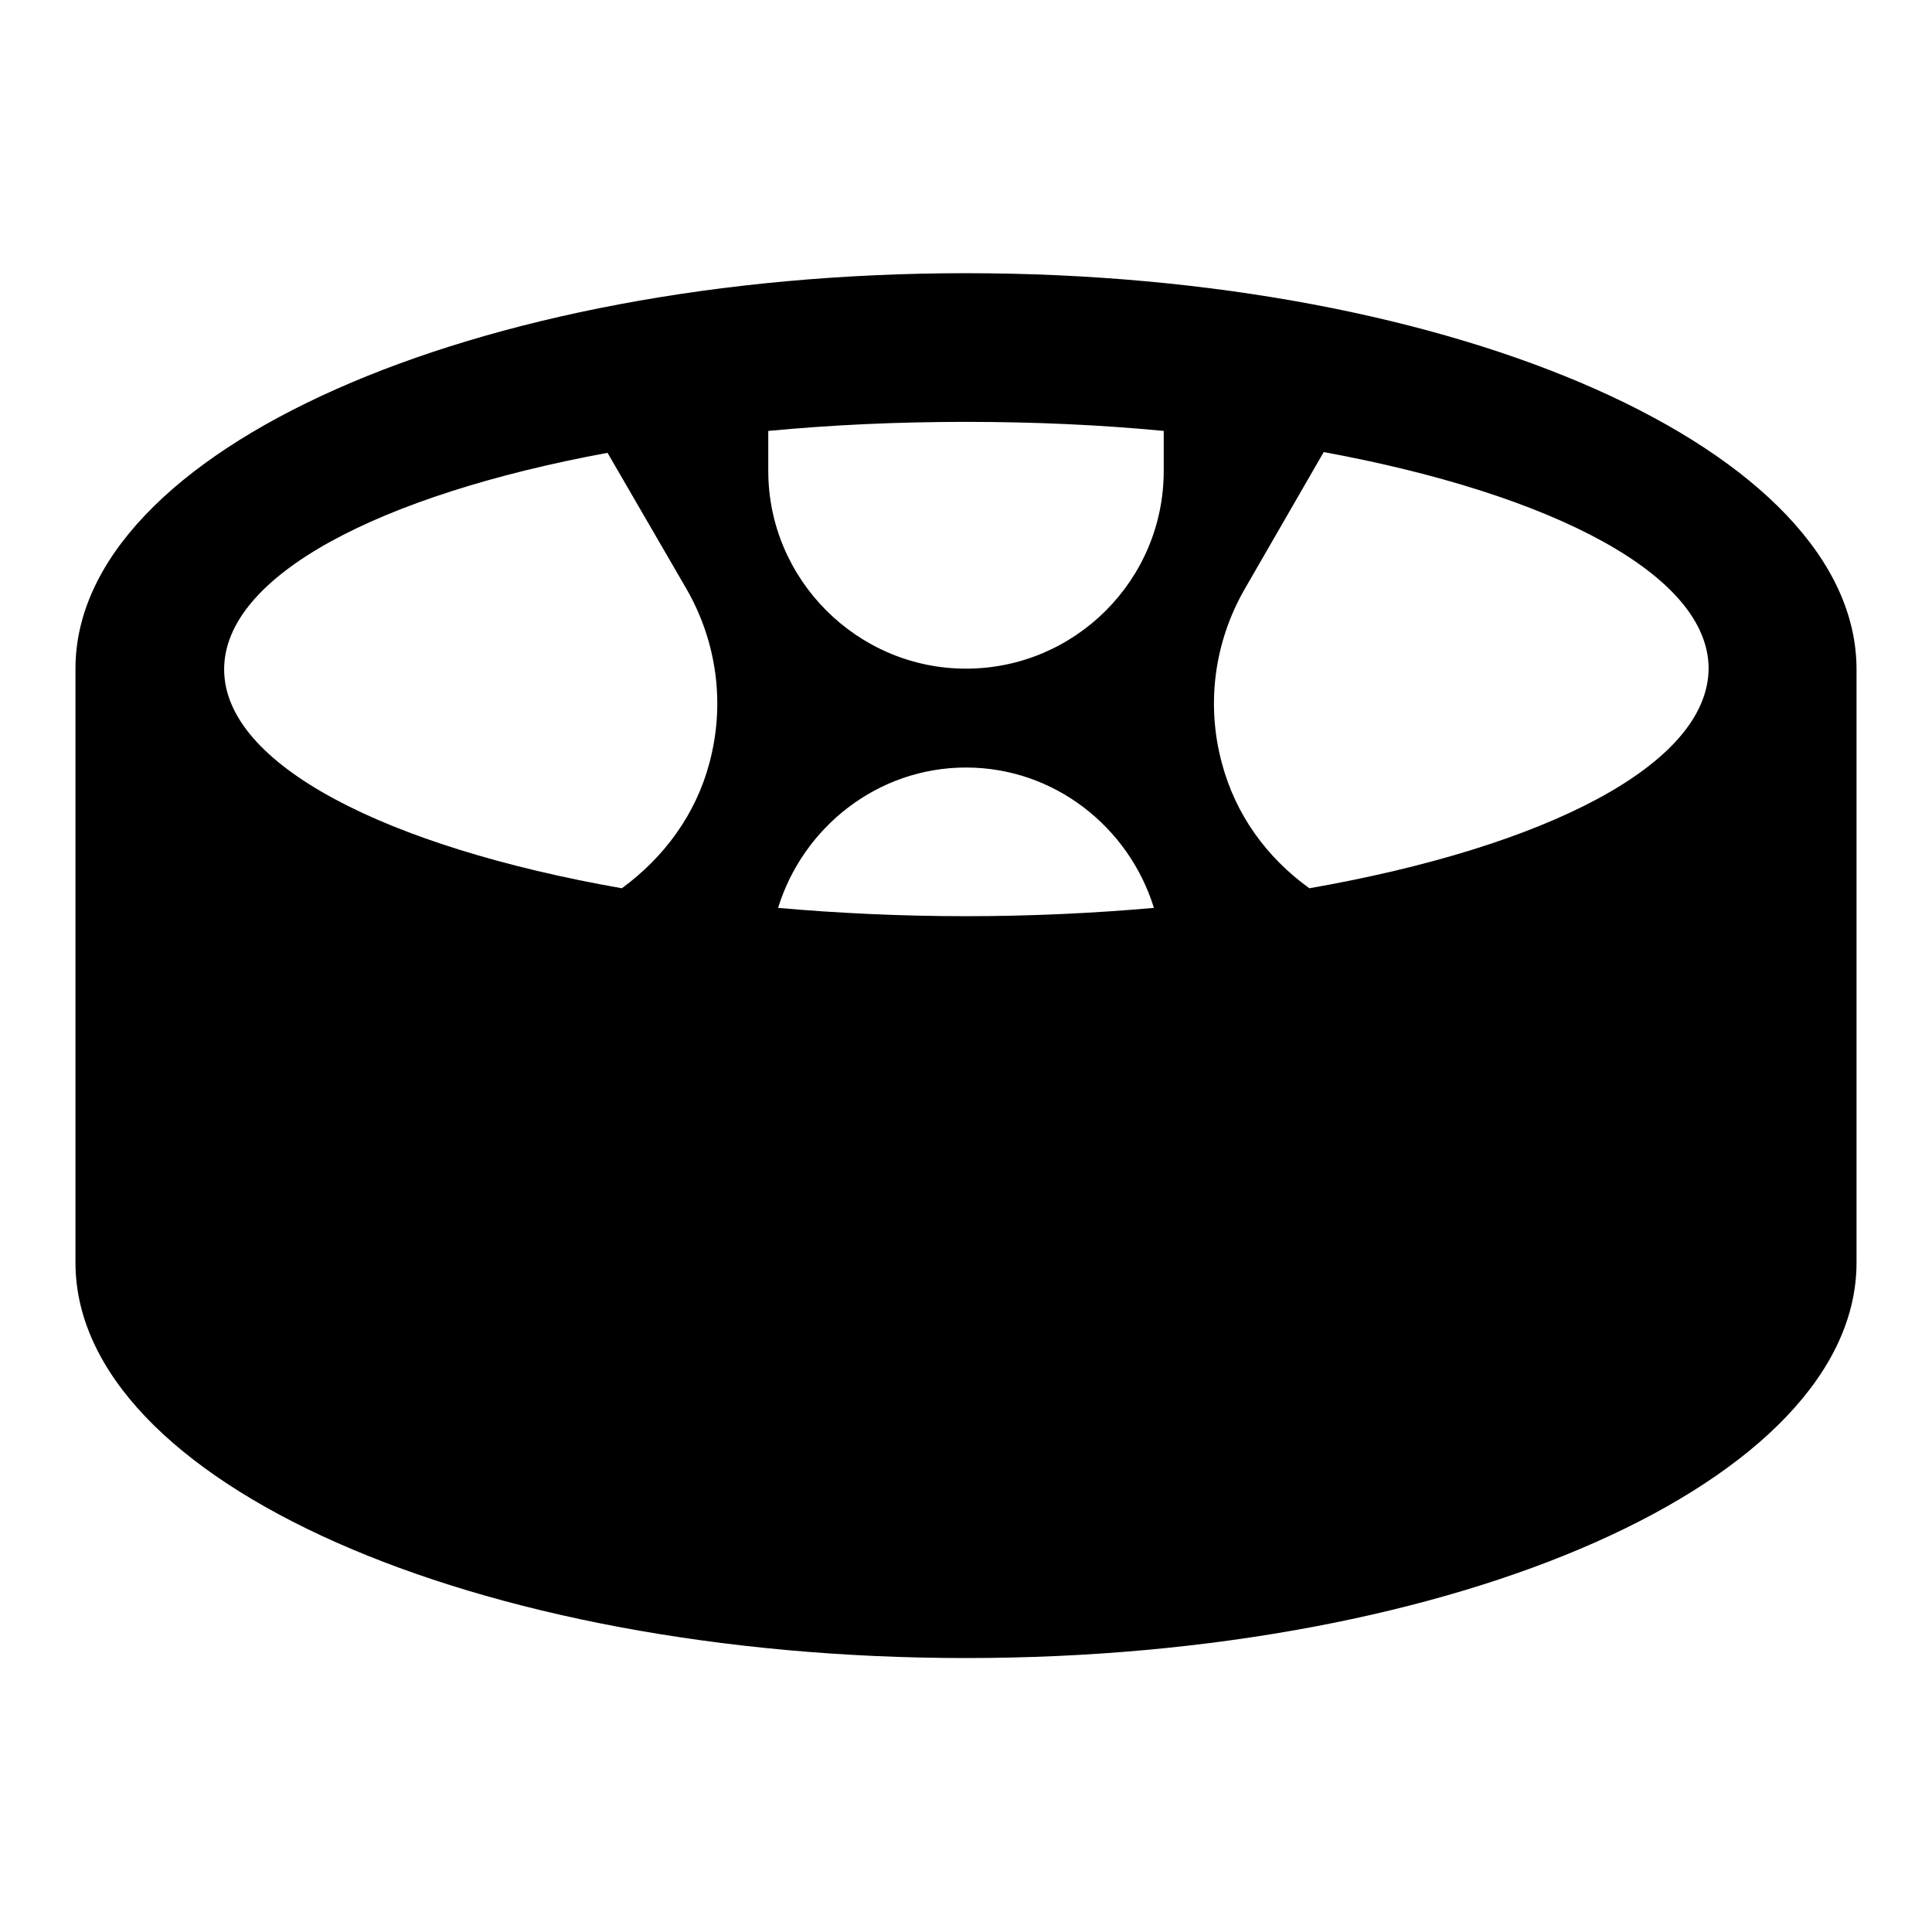 <?xml version="1.0" encoding="utf-8"?>
<!-- Svg Vector Icons : http://www.onlinewebfonts.com/icon -->
<!DOCTYPE svg PUBLIC "-//W3C//DTD SVG 1.1//EN" "http://www.w3.org/Graphics/SVG/1.1/DTD/svg11.dtd">
<svg version="1.1" xmlns="http://www.w3.org/2000/svg" xmlns:xlink="http://www.w3.org/1999/xlink" x="0px" y="0px" viewBox="0 0 256 256" enable-background="new 0 0 256 256" xml:space="preserve">
<g> <path fill="#000000" d="M128,36.2c-65.2,0-118,23.5-118,52.4v78.7c0,29,52.8,52.4,118,52.4c65.2,0,118-23.5,118-52.4V88.7 C246,59.7,193.2,36.2,128,36.2z M94,101.1c-1.8,6.8-6,12.5-11.6,16.6c-31.3-5.5-52.7-16.4-52.7-29c0-12.4,20.5-23.1,50.8-28.7 L91,78.1C95,85.1,96.1,93.3,94,101.1z M128,121.4c-8.6,0-17-0.4-24.9-1.1c3.3-10.7,13.2-18.6,24.9-18.6s21.6,7.9,24.9,18.6 C145,121,136.6,121.4,128,121.4z M154.2,62.4c0,14.5-11.8,26.2-26.2,26.2s-26.2-11.8-26.2-26.2v-5.3c8.4-0.8,17.1-1.2,26.2-1.2 c9.1,0,17.9,0.4,26.2,1.2V62.4z M173.5,117.7c-5.7-4.1-9.8-9.8-11.6-16.6c-2.1-7.8-1-16,3-23l10.5-18.2c30.4,5.6,51,16.3,51,28.7 C226.3,101.3,204.9,112.2,173.5,117.7z"/></g>
</svg>